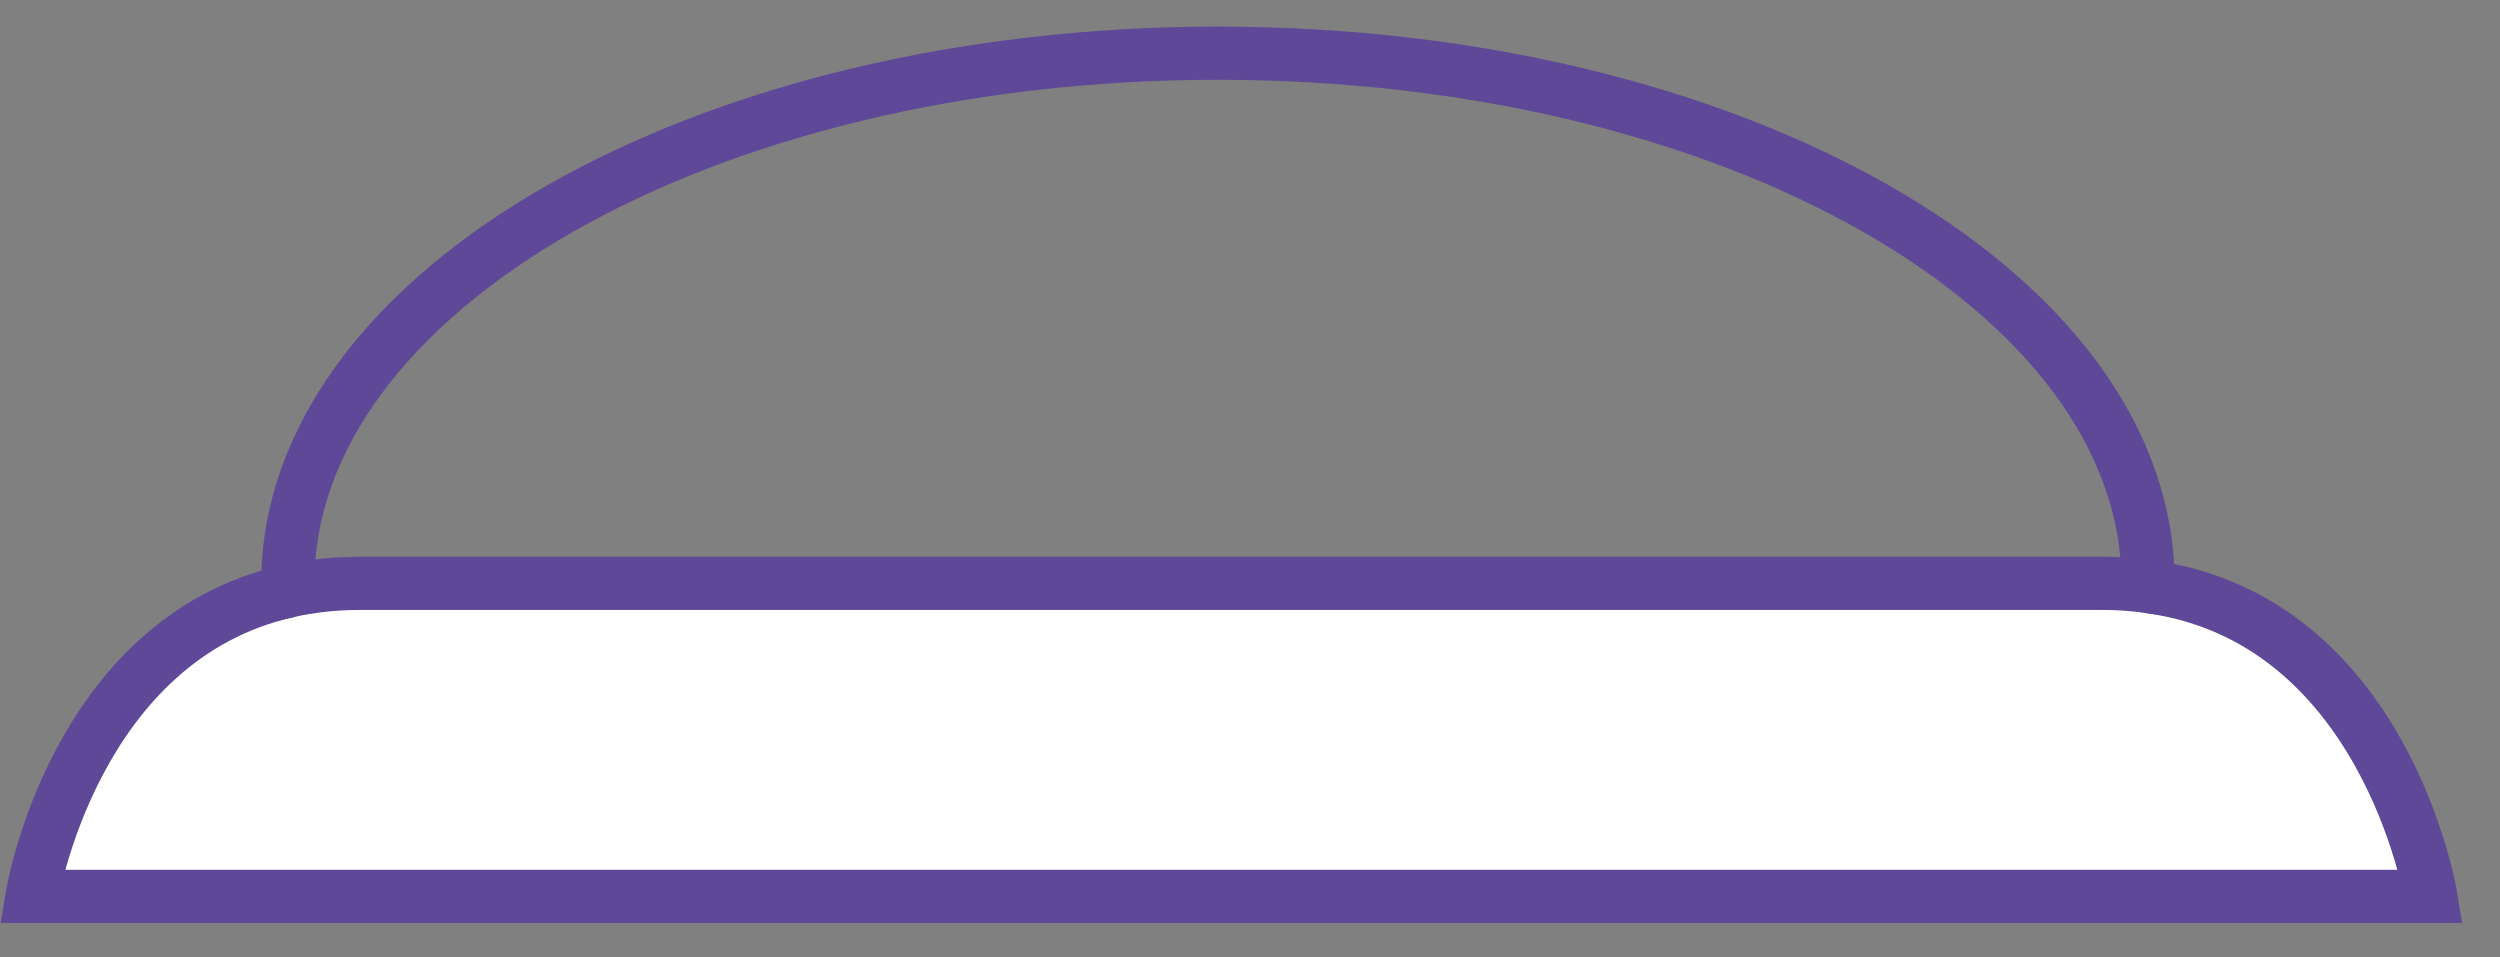 <svg width="47" height="18" viewBox="0 0 47 18" fill="none" xmlns="http://www.w3.org/2000/svg">
<rect x="0" y="0" width="47" height="18" fill="#808080" stroke="none"/>
<g id="Group 279">
<g id="Vector">
<path d="M5.413 11.114C1.386 12.02 0.601 16.852 0.601 16.852H45.699C45.699 16.852 44.847 11.627 40.386 11.027" fill="white"/>
<path d="M5.413 11.114C1.386 12.02 0.601 16.852 0.601 16.852H45.699C45.699 16.852 44.847 11.627 40.386 11.027" stroke="#5E4897" stroke-miterlimit="10"/>
</g>
<path id="Vector_2" d="M39.529 10.967C39.829 10.967 40.114 10.988 40.385 11.025C40.385 11.006 40.385 10.986 40.385 10.967C40.387 5.463 32.557 1 22.898 1C13.238 1 5.41 5.463 5.41 10.967C5.41 11.015 5.412 11.065 5.414 11.113C5.83 11.019 6.281 10.967 6.77 10.967H39.529Z" stroke="#5E4897" stroke-miterlimit="10"/>
</g>
</svg>
